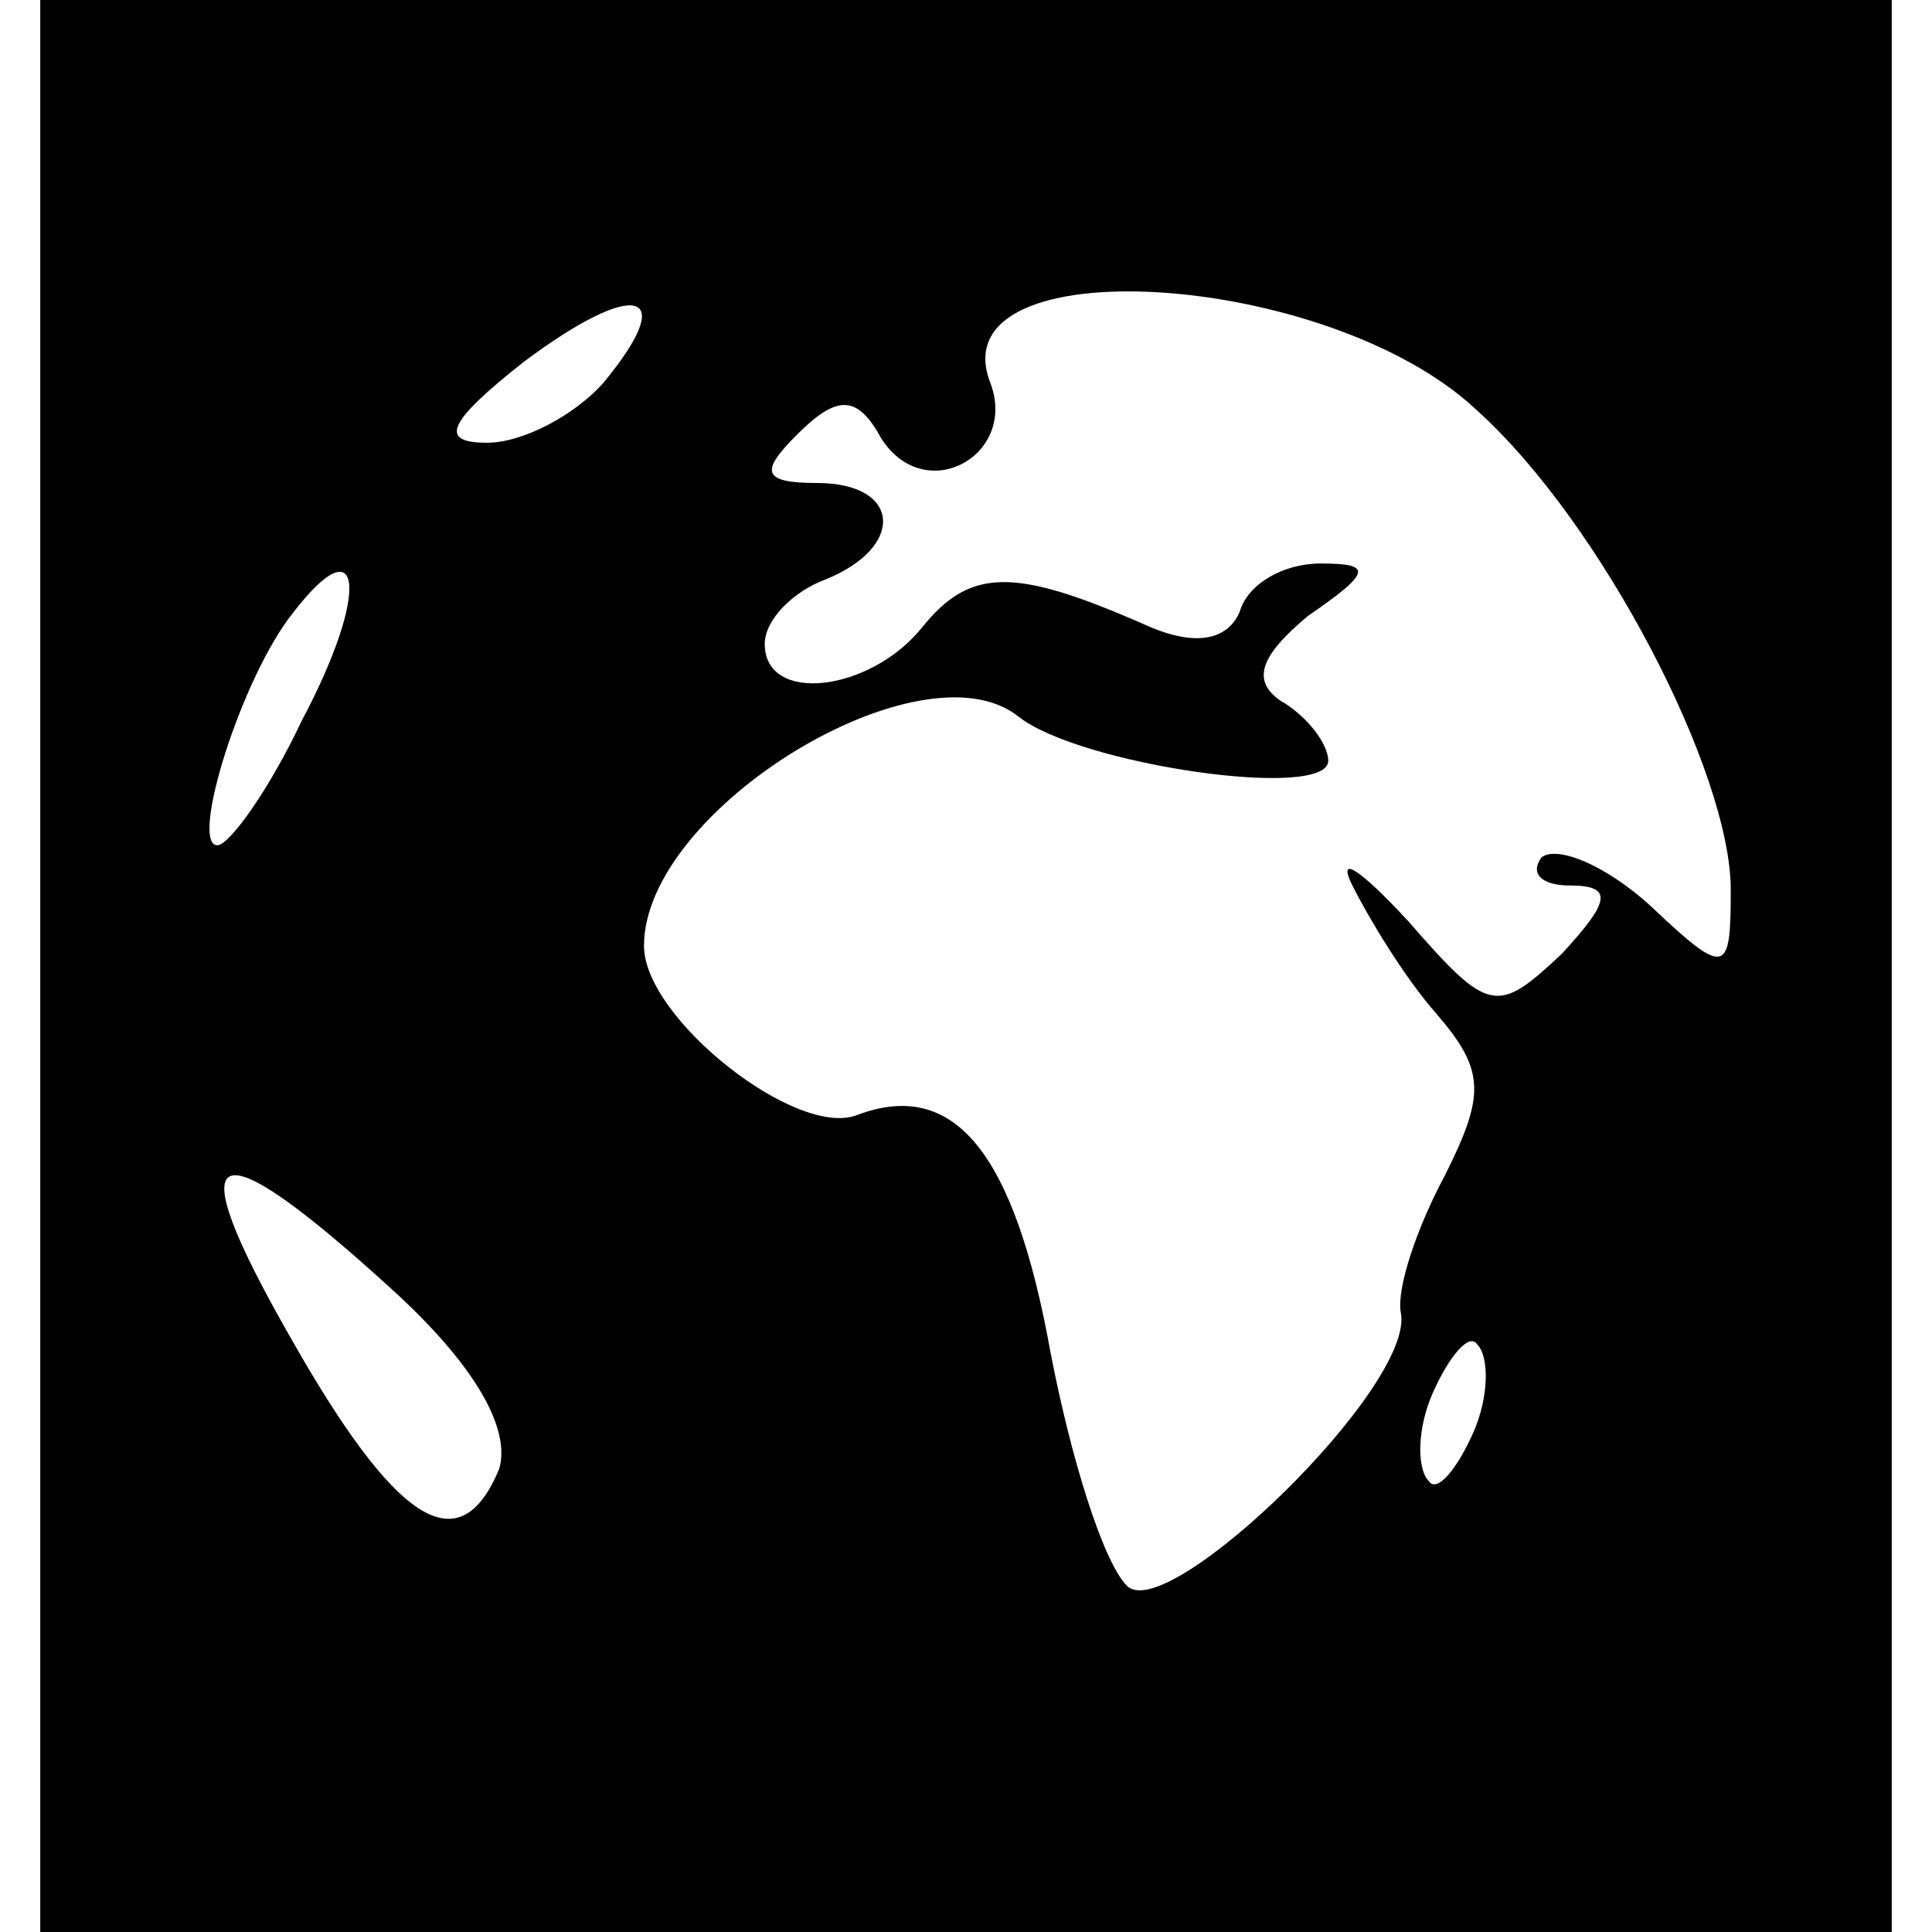 <?xml version="1.0" standalone="no"?>
<!DOCTYPE svg PUBLIC "-//W3C//DTD SVG 20010904//EN"
 "http://www.w3.org/TR/2001/REC-SVG-20010904/DTD/svg10.dtd">
<svg version="1.0" xmlns="http://www.w3.org/2000/svg"
 width="48pt" height="48pt" viewBox="0 0 48 48"
 preserveAspectRatio="xMidYMid meet">

<g transform="translate(0,48) scale(0.1,-0.1)"
fill="#000000" stroke="none">
<path d="M10 240 l0 -240 230 0 230 0 0 240 0 240 -230 0 -230 0 0 -240z m140
145 c-7 -8 -20 -15 -29 -15 -12 0 -10 5 9 20 28 21 39 18 20 -5z m217 -7 c31
-28 63 -90 63 -119 0 -21 -1 -22 -20 -4 -11 10 -23 15 -27 12 -3 -4 0 -7 7 -7
11 0 10 -4 -2 -17 -16 -15 -18 -15 -38 8 -12 13 -18 17 -14 9 4 -8 13 -23 21
-32 12 -14 12 -20 2 -40 -7 -13 -12 -28 -11 -34 4 -18 -58 -78 -68 -68 -6 6
-14 32 -19 58 -9 50 -24 68 -48 59 -15 -6 -53 24 -53 42 0 34 69 76 93 57 15
-12 77 -21 77 -11 0 4 -5 11 -12 15 -7 5 -5 11 7 21 16 11 16 13 3 13 -9 0
-18 -5 -20 -12 -3 -7 -11 -9 -24 -3 -32 14 -43 14 -55 -1 -13 -16 -39 -19 -39
-4 0 6 7 13 15 16 20 8 19 24 -2 24 -14 0 -14 3 -5 12 10 10 15 10 21 -1 11
-17 34 -4 27 14 -13 34 84 28 121 -7z m-292 -77 c-8 -17 -18 -31 -21 -31 -7 0
6 42 19 58 17 22 19 5 2 -27z m22 -141 c21 -19 30 -35 27 -45 -10 -24 -26 -13
-52 33 -28 49 -20 53 25 12z m269 -36 c-4 -9 -9 -15 -11 -12 -3 3 -3 13 1 22
4 9 9 15 11 12 3 -3 3 -13 -1 -22z"/>
</g>
</svg>

